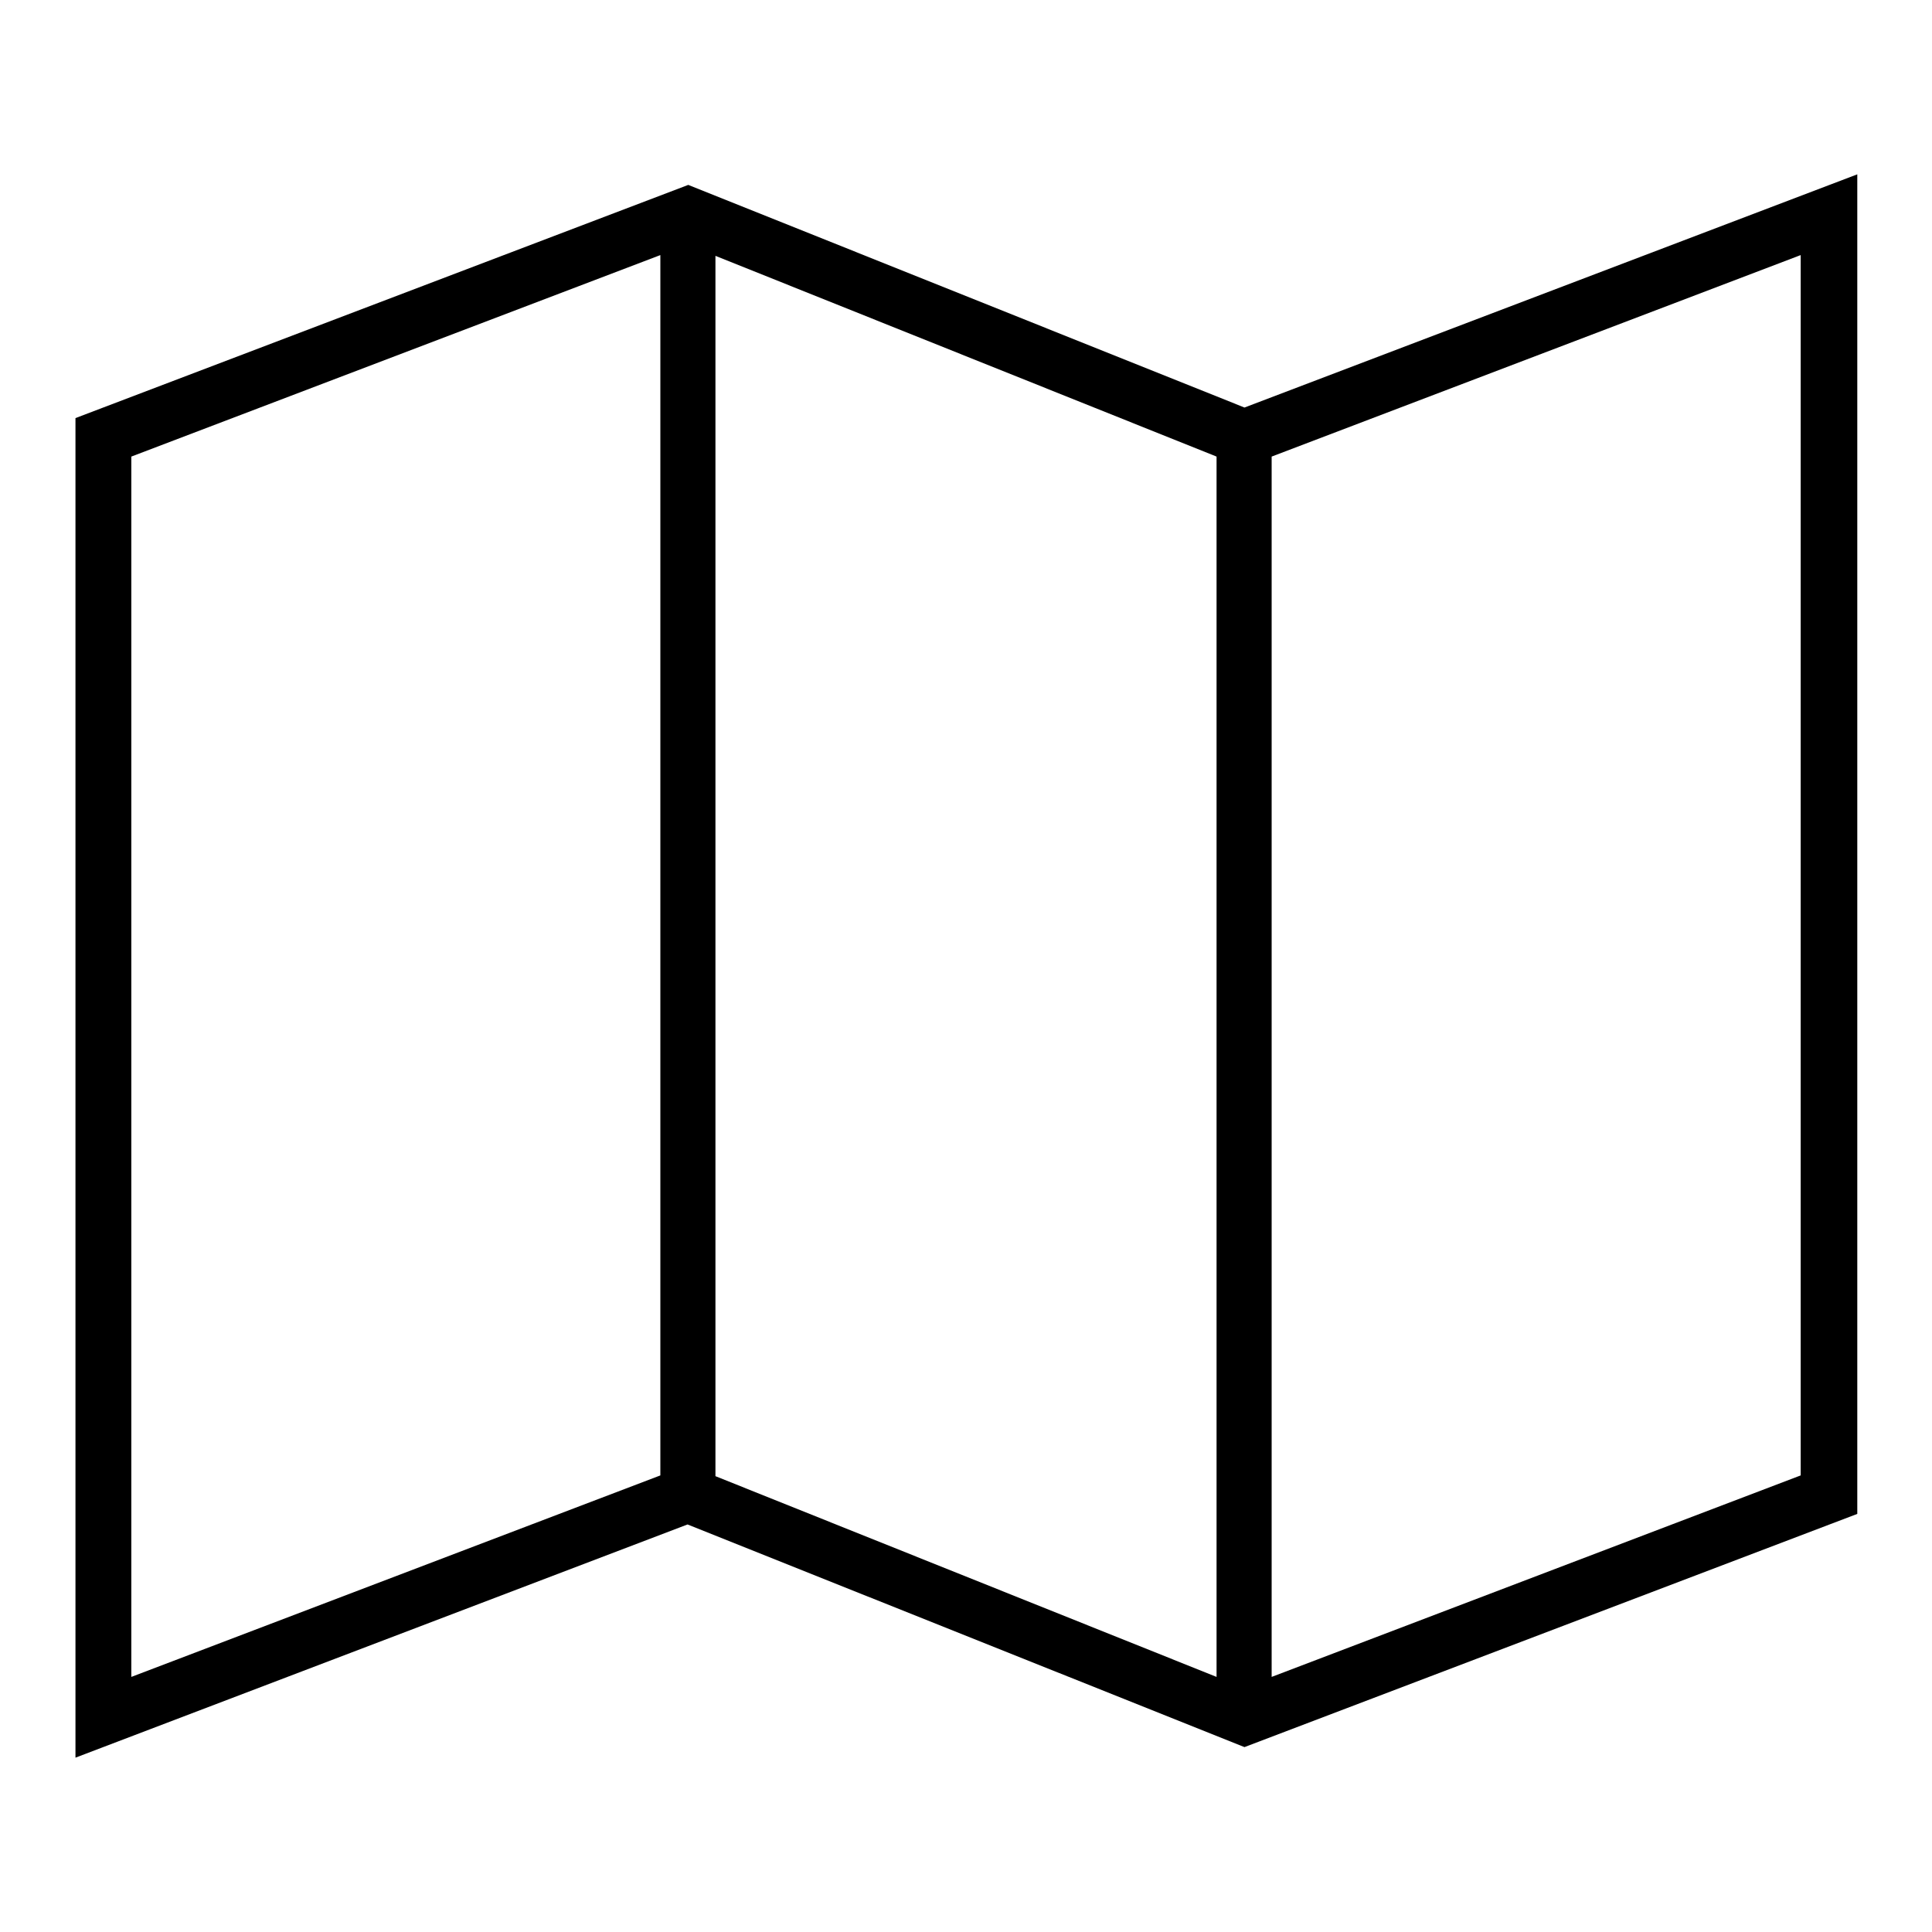 <?xml version="1.0" encoding="utf-8"?>
<!-- Svg Vector Icons : http://www.onlinewebfonts.com/icon -->
<!DOCTYPE svg PUBLIC "-//W3C//DTD SVG 1.1//EN" "http://www.w3.org/Graphics/SVG/1.1/DTD/svg11.dtd">
<svg version="1.1" xmlns="http://www.w3.org/2000/svg" xmlns:xlink="http://www.w3.org/1999/xlink" x="0px" y="0px" viewBox="0 0 256 256" enable-background="new 0 0 256 256" xml:space="preserve">
<g><g><path fill="#000000" d="M91.2,24.5L10,55.4v177.5L91.1,202l73.8,29.5l81.2-30.9V23.1L164.9,54L91.2,24.5z M94.8,33.9l66.4,26.6v161.7l-66.4-26.6V33.9z M17.4,60.5l70.1-26.7v161.7l-70.1,26.7V60.5z M238.6,195.5l-70.1,26.7V60.5l70.1-26.7L238.6,195.5L238.6,195.5z"/></g></g>
</svg>
